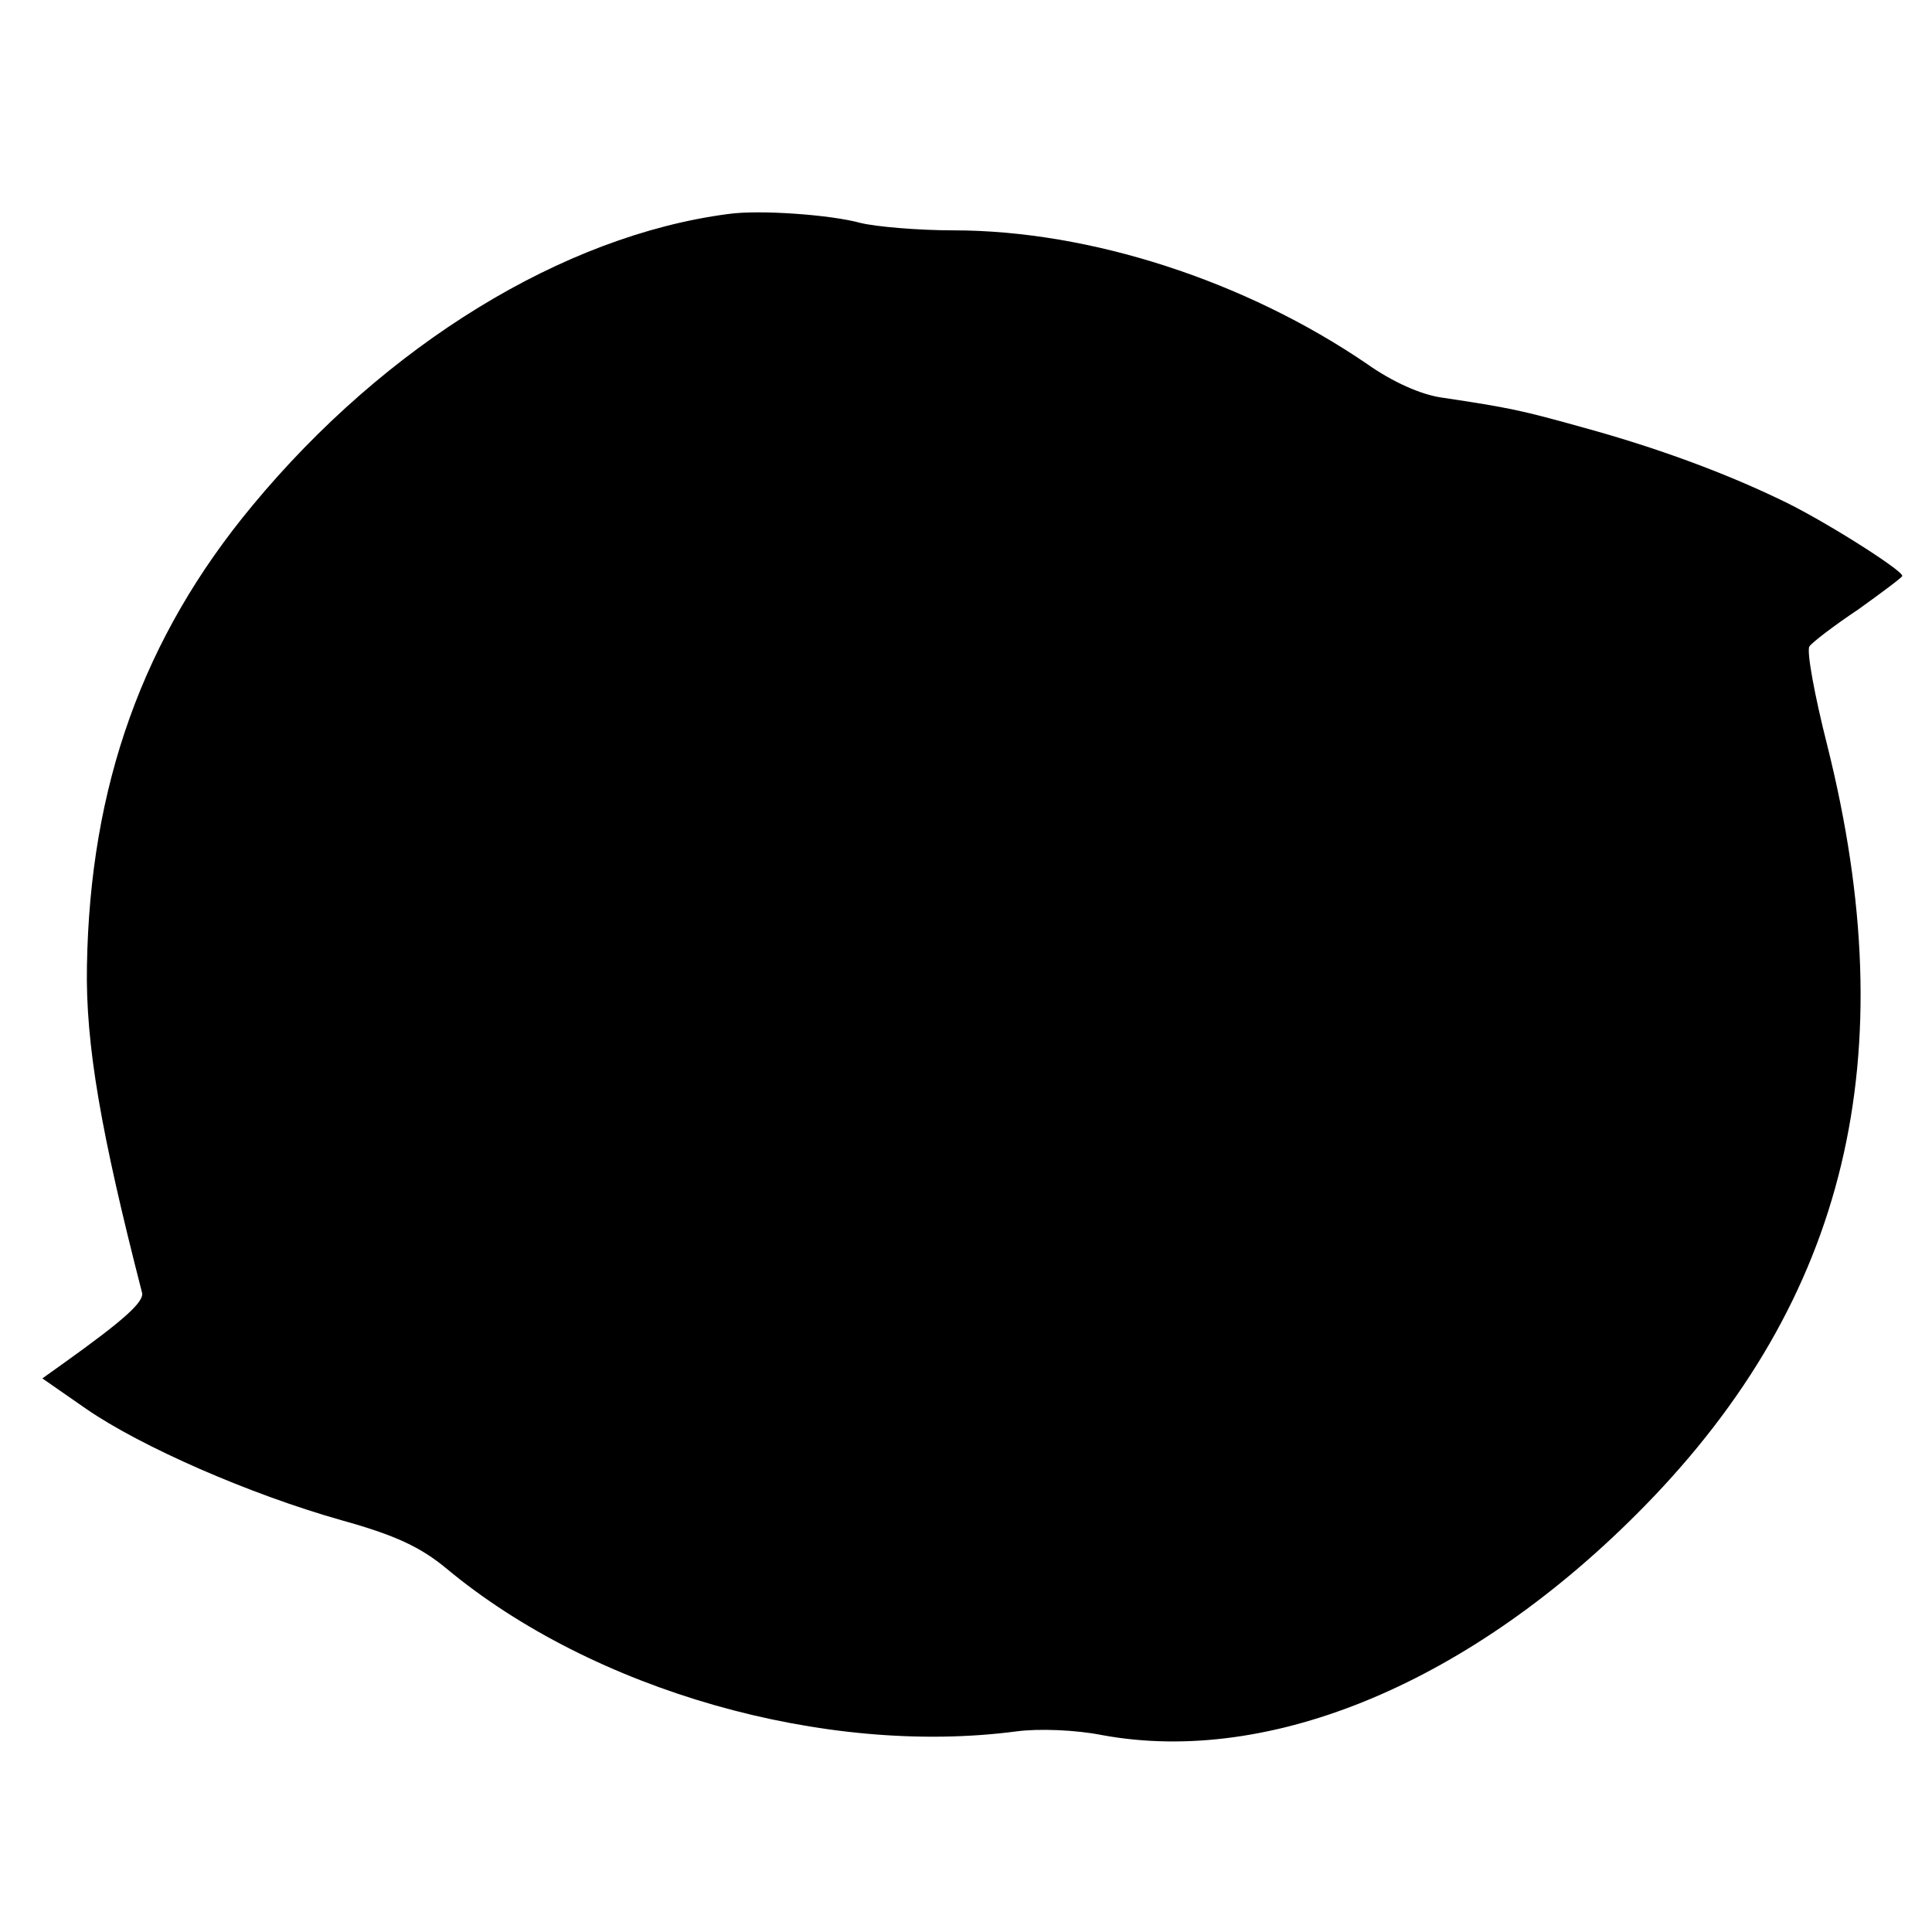 <?xml version="1.0" standalone="no"?>
<!DOCTYPE svg PUBLIC "-//W3C//DTD SVG 20010904//EN"
 "http://www.w3.org/TR/2001/REC-SVG-20010904/DTD/svg10.dtd">
<svg version="1.0" xmlns="http://www.w3.org/2000/svg"
 width="260pt" height="260pt" viewBox="0 0 260 260"
 preserveAspectRatio="xMidYMid meet">
<g transform="translate(0,260) scale(0.1,-0.1)"
fill="#000000" stroke="none">
<path d="M980 2312 c-222 -29 -461 -176 -640 -392 -148 -178 -219 -378 -223
-620 -2 -106 19 -225 74 -439 4 -12 -22 -36 -106 -96 l-28 -20 59 -41 c74 -51
220 -115 344 -150 72 -20 106 -36 141 -65 197 -164 509 -253 767 -219 30 4 80
2 115 -5 228 -42 499 72 730 308 273 279 351 605 246 1024 -17 67 -28 127 -24
133 3 5 33 28 66 50 32 23 59 43 59 45 0 8 -111 78 -165 103 -75 36 -164 69
-262 96 -86 24 -100 27 -193 41 -28 4 -66 21 -100 45 -164 112 -373 180 -557
180 -48 0 -105 5 -125 10 -40 11 -136 18 -178 12z"/>
</g>
</svg>
